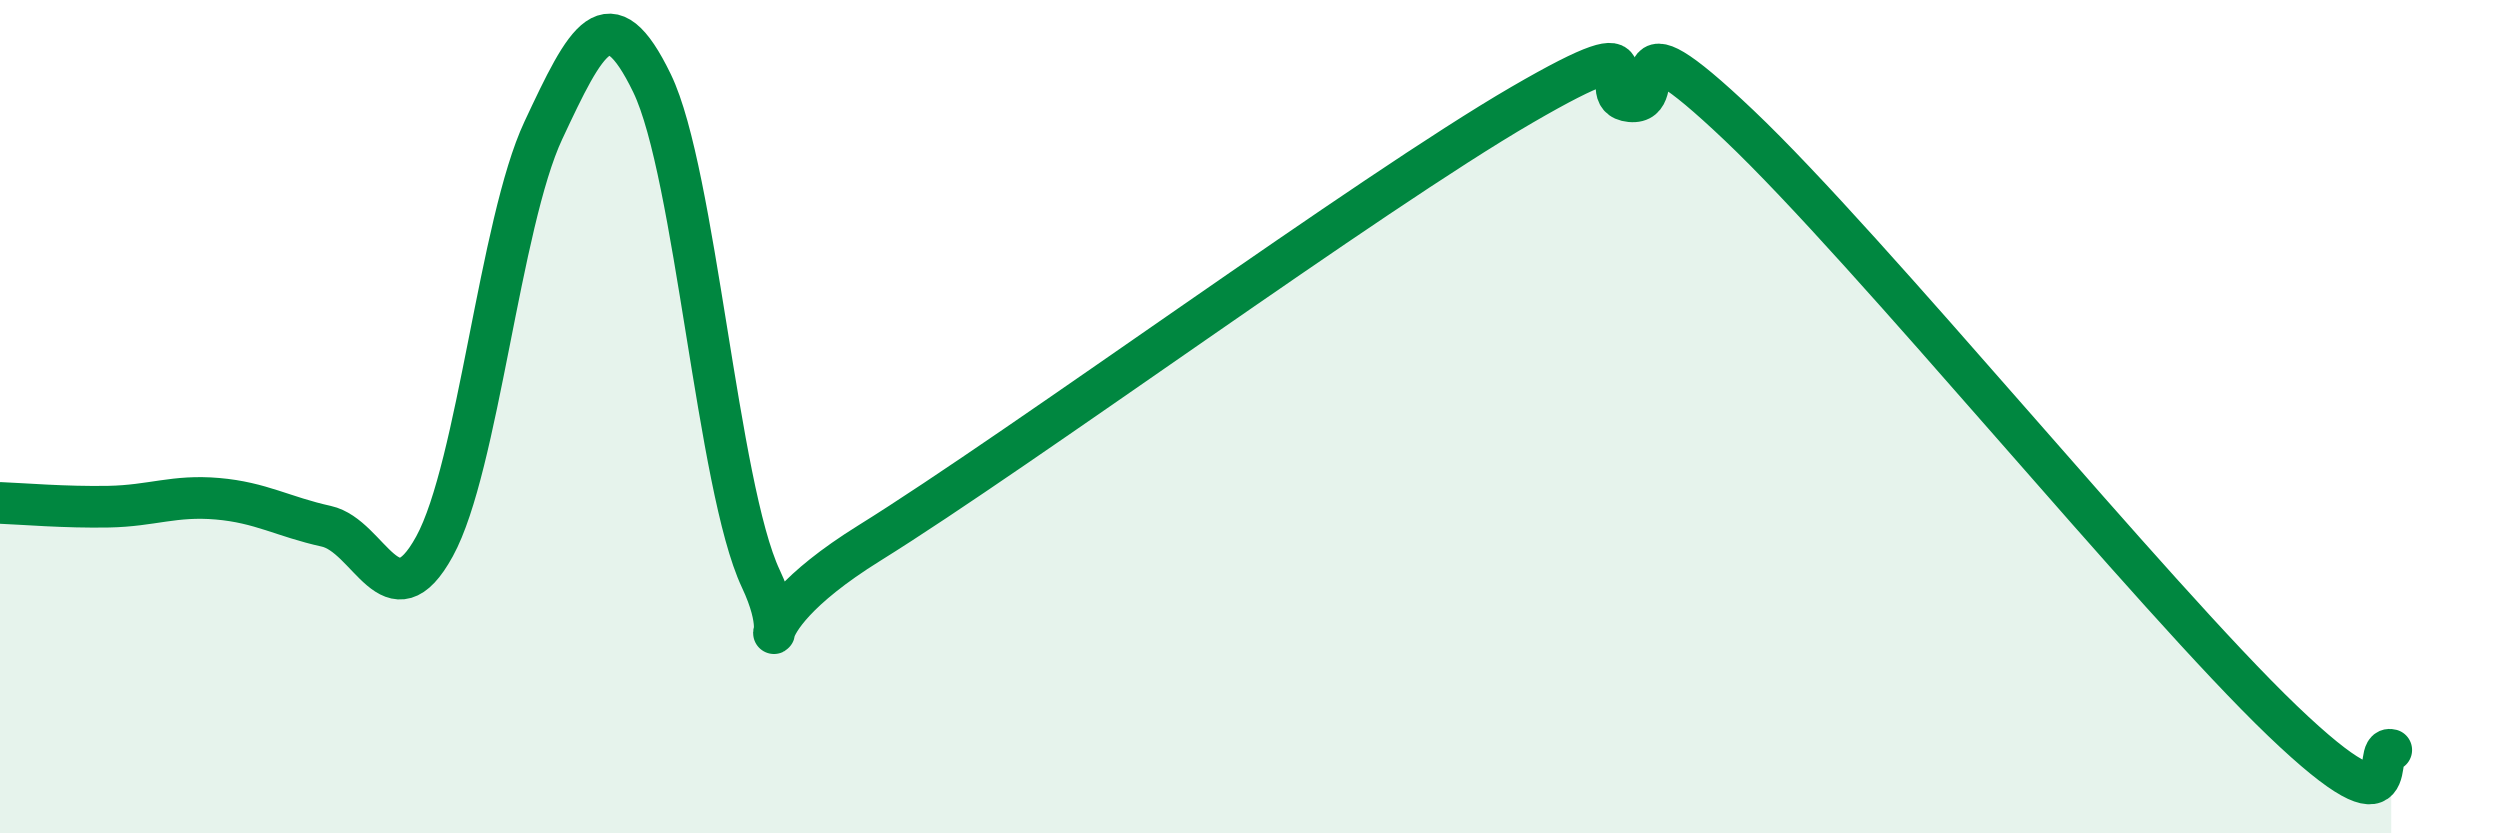 
    <svg width="60" height="20" viewBox="0 0 60 20" xmlns="http://www.w3.org/2000/svg">
      <path
        d="M 0,12.07 C 0.52,12.09 1.57,12.18 2.61,12.16 C 3.65,12.14 4.18,11.88 5.22,11.97 C 6.26,12.06 6.79,12.4 7.83,12.63 C 8.87,12.86 9.39,15.01 10.43,13.11 C 11.47,11.21 12,5.35 13.04,3.13 C 14.08,0.91 14.61,-0.15 15.65,2 C 16.69,4.15 17.22,11.68 18.26,13.89 C 19.3,16.1 17.22,15.3 20.87,13.03 C 24.52,10.76 32.87,4.64 36.52,2.52 C 40.17,0.4 38.09,2.33 39.13,2.43 C 40.17,2.53 38.61,0.04 41.74,3.01 C 44.87,5.98 51.65,14.3 54.78,17.3 C 57.91,20.3 56.87,17.86 57.39,18L57.39 20L0 20Z"
        fill="#008740"
        opacity="0.1"
        stroke-linecap="round"
        stroke-linejoin="round"
      />
      <path
        d="M 0,12.07 C 0.52,12.09 1.57,12.18 2.61,12.16 C 3.65,12.14 4.18,11.88 5.22,11.97 C 6.26,12.06 6.79,12.4 7.83,12.63 C 8.87,12.86 9.39,15.01 10.43,13.11 C 11.47,11.21 12,5.35 13.04,3.13 C 14.08,0.91 14.61,-0.15 15.65,2 C 16.69,4.15 17.22,11.68 18.26,13.89 C 19.3,16.1 17.22,15.3 20.87,13.03 C 24.52,10.76 32.87,4.64 36.52,2.52 C 40.17,0.4 38.09,2.33 39.13,2.43 C 40.17,2.53 38.61,0.04 41.74,3.01 C 44.87,5.98 51.65,14.3 54.78,17.3 C 57.91,20.3 56.87,17.86 57.39,18"
        stroke="#008740"
        stroke-width="1"
        fill="none"
        stroke-linecap="round"
        stroke-linejoin="round"
      />
    </svg>
  